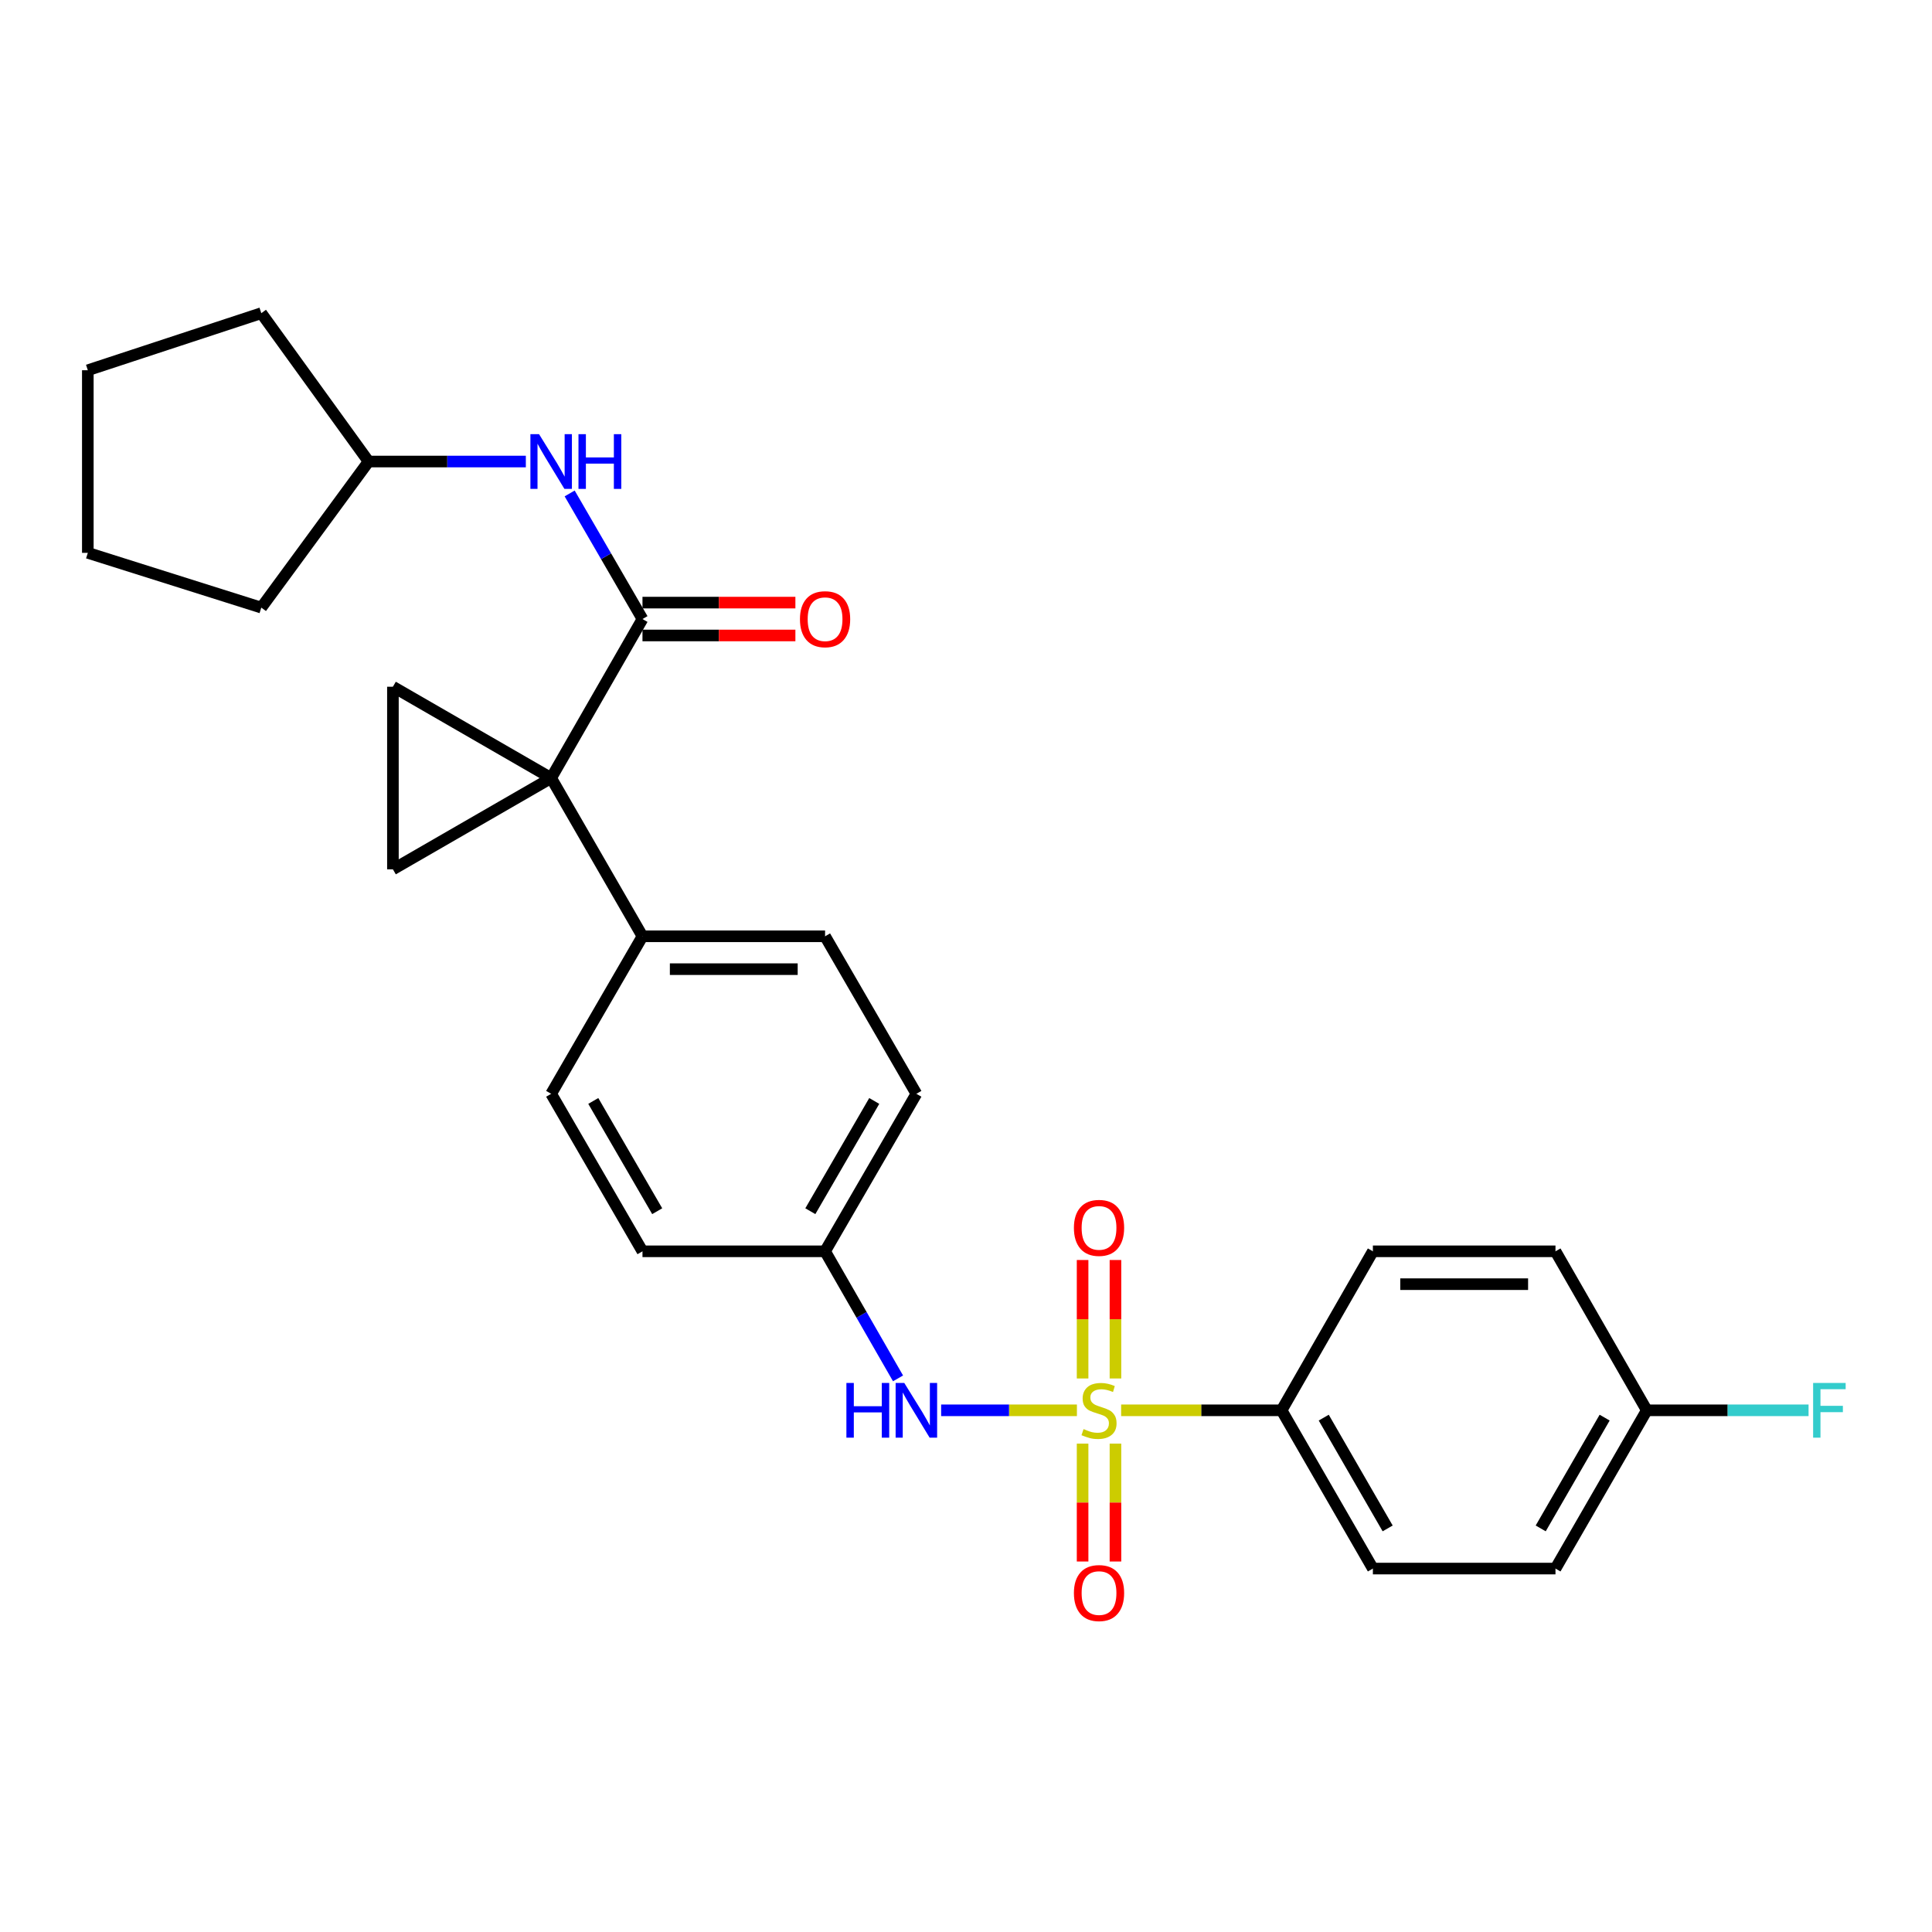 <?xml version='1.0' encoding='iso-8859-1'?>
<svg version='1.1' baseProfile='full'
              xmlns='http://www.w3.org/2000/svg'
                      xmlns:rdkit='http://www.rdkit.org/xml'
                      xmlns:xlink='http://www.w3.org/1999/xlink'
                  xml:space='preserve'
width='1000px' height='1000px' viewBox='0 0 1000 1000'>
<!-- END OF HEADER -->
<rect style='opacity:1.0;fill:#FFFFFF;stroke:none' width='1000' height='1000' x='0' y='0'> </rect>
<path class='bond-4' d='M 557.41,729.976 L 522.271,729.976' style='fill:none;fill-rule:evenodd;stroke:#CCCC00;stroke-width:6px;stroke-linecap:butt;stroke-linejoin:miter;stroke-opacity:1' />
<path class='bond-4' d='M 522.271,729.976 L 487.132,729.976' style='fill:none;fill-rule:evenodd;stroke:#0000FF;stroke-width:6px;stroke-linecap:butt;stroke-linejoin:miter;stroke-opacity:1' />
<path class='bond-5' d='M 580.295,729.976 L 621.82,729.976' style='fill:none;fill-rule:evenodd;stroke:#CCCC00;stroke-width:6px;stroke-linecap:butt;stroke-linejoin:miter;stroke-opacity:1' />
<path class='bond-5' d='M 621.82,729.976 L 663.344,729.976' style='fill:none;fill-rule:evenodd;stroke:#000000;stroke-width:6px;stroke-linecap:butt;stroke-linejoin:miter;stroke-opacity:1' />
<path class='bond-8' d='M 577.358,713.494 L 577.358,682.836' style='fill:none;fill-rule:evenodd;stroke:#CCCC00;stroke-width:6px;stroke-linecap:butt;stroke-linejoin:miter;stroke-opacity:1' />
<path class='bond-8' d='M 577.358,682.836 L 577.358,652.178' style='fill:none;fill-rule:evenodd;stroke:#FF0000;stroke-width:6px;stroke-linecap:butt;stroke-linejoin:miter;stroke-opacity:1' />
<path class='bond-8' d='M 560.348,713.494 L 560.348,682.836' style='fill:none;fill-rule:evenodd;stroke:#CCCC00;stroke-width:6px;stroke-linecap:butt;stroke-linejoin:miter;stroke-opacity:1' />
<path class='bond-8' d='M 560.348,682.836 L 560.348,652.178' style='fill:none;fill-rule:evenodd;stroke:#FF0000;stroke-width:6px;stroke-linecap:butt;stroke-linejoin:miter;stroke-opacity:1' />
<path class='bond-9' d='M 560.348,747.219 L 560.348,777.727' style='fill:none;fill-rule:evenodd;stroke:#CCCC00;stroke-width:6px;stroke-linecap:butt;stroke-linejoin:miter;stroke-opacity:1' />
<path class='bond-9' d='M 560.348,777.727 L 560.348,808.234' style='fill:none;fill-rule:evenodd;stroke:#FF0000;stroke-width:6px;stroke-linecap:butt;stroke-linejoin:miter;stroke-opacity:1' />
<path class='bond-9' d='M 577.358,747.219 L 577.358,777.727' style='fill:none;fill-rule:evenodd;stroke:#CCCC00;stroke-width:6px;stroke-linecap:butt;stroke-linejoin:miter;stroke-opacity:1' />
<path class='bond-9' d='M 577.358,777.727 L 577.358,808.234' style='fill:none;fill-rule:evenodd;stroke:#FF0000;stroke-width:6px;stroke-linecap:butt;stroke-linejoin:miter;stroke-opacity:1' />
<path class='bond-0' d='M 285.277,402.713 L 332.546,484.626' style='fill:none;fill-rule:evenodd;stroke:#000000;stroke-width:6px;stroke-linecap:butt;stroke-linejoin:miter;stroke-opacity:1' />
<path class='bond-1' d='M 285.277,402.713 L 332.546,320.413' style='fill:none;fill-rule:evenodd;stroke:#000000;stroke-width:6px;stroke-linecap:butt;stroke-linejoin:miter;stroke-opacity:1' />
<path class='bond-2' d='M 285.277,402.713 L 203.374,355.453' style='fill:none;fill-rule:evenodd;stroke:#000000;stroke-width:6px;stroke-linecap:butt;stroke-linejoin:miter;stroke-opacity:1' />
<path class='bond-3' d='M 285.277,402.713 L 203.374,449.963' style='fill:none;fill-rule:evenodd;stroke:#000000;stroke-width:6px;stroke-linecap:butt;stroke-linejoin:miter;stroke-opacity:1' />
<path class='bond-6' d='M 332.546,320.413 L 313.7,287.908' style='fill:none;fill-rule:evenodd;stroke:#000000;stroke-width:6px;stroke-linecap:butt;stroke-linejoin:miter;stroke-opacity:1' />
<path class='bond-6' d='M 313.7,287.908 L 294.853,255.403' style='fill:none;fill-rule:evenodd;stroke:#0000FF;stroke-width:6px;stroke-linecap:butt;stroke-linejoin:miter;stroke-opacity:1' />
<path class='bond-10' d='M 332.546,328.918 L 372.119,328.918' style='fill:none;fill-rule:evenodd;stroke:#000000;stroke-width:6px;stroke-linecap:butt;stroke-linejoin:miter;stroke-opacity:1' />
<path class='bond-10' d='M 372.119,328.918 L 411.693,328.918' style='fill:none;fill-rule:evenodd;stroke:#FF0000;stroke-width:6px;stroke-linecap:butt;stroke-linejoin:miter;stroke-opacity:1' />
<path class='bond-10' d='M 332.546,311.908 L 372.119,311.908' style='fill:none;fill-rule:evenodd;stroke:#000000;stroke-width:6px;stroke-linecap:butt;stroke-linejoin:miter;stroke-opacity:1' />
<path class='bond-10' d='M 372.119,311.908 L 411.693,311.908' style='fill:none;fill-rule:evenodd;stroke:#FF0000;stroke-width:6px;stroke-linecap:butt;stroke-linejoin:miter;stroke-opacity:1' />
<path class='bond-29' d='M 203.374,355.453 L 203.374,449.963' style='fill:none;fill-rule:evenodd;stroke:#000000;stroke-width:6px;stroke-linecap:butt;stroke-linejoin:miter;stroke-opacity:1' />
<path class='bond-13' d='M 464.822,713.444 L 445.939,680.56' style='fill:none;fill-rule:evenodd;stroke:#0000FF;stroke-width:6px;stroke-linecap:butt;stroke-linejoin:miter;stroke-opacity:1' />
<path class='bond-13' d='M 445.939,680.56 L 427.056,647.676' style='fill:none;fill-rule:evenodd;stroke:#000000;stroke-width:6px;stroke-linecap:butt;stroke-linejoin:miter;stroke-opacity:1' />
<path class='bond-11' d='M 663.344,729.976 L 710.603,811.889' style='fill:none;fill-rule:evenodd;stroke:#000000;stroke-width:6px;stroke-linecap:butt;stroke-linejoin:miter;stroke-opacity:1' />
<path class='bond-11' d='M 685.166,733.763 L 718.248,791.102' style='fill:none;fill-rule:evenodd;stroke:#000000;stroke-width:6px;stroke-linecap:butt;stroke-linejoin:miter;stroke-opacity:1' />
<path class='bond-12' d='M 663.344,729.976 L 710.603,647.676' style='fill:none;fill-rule:evenodd;stroke:#000000;stroke-width:6px;stroke-linecap:butt;stroke-linejoin:miter;stroke-opacity:1' />
<path class='bond-17' d='M 272.175,238.888 L 231.481,238.888' style='fill:none;fill-rule:evenodd;stroke:#0000FF;stroke-width:6px;stroke-linecap:butt;stroke-linejoin:miter;stroke-opacity:1' />
<path class='bond-17' d='M 231.481,238.888 L 190.786,238.888' style='fill:none;fill-rule:evenodd;stroke:#000000;stroke-width:6px;stroke-linecap:butt;stroke-linejoin:miter;stroke-opacity:1' />
<path class='bond-7' d='M 332.546,484.626 L 427.056,484.626' style='fill:none;fill-rule:evenodd;stroke:#000000;stroke-width:6px;stroke-linecap:butt;stroke-linejoin:miter;stroke-opacity:1' />
<path class='bond-7' d='M 346.722,501.636 L 412.879,501.636' style='fill:none;fill-rule:evenodd;stroke:#000000;stroke-width:6px;stroke-linecap:butt;stroke-linejoin:miter;stroke-opacity:1' />
<path class='bond-28' d='M 332.546,484.626 L 285.277,566.151' style='fill:none;fill-rule:evenodd;stroke:#000000;stroke-width:6px;stroke-linecap:butt;stroke-linejoin:miter;stroke-opacity:1' />
<path class='bond-21' d='M 710.603,811.889 L 805.113,811.889' style='fill:none;fill-rule:evenodd;stroke:#000000;stroke-width:6px;stroke-linecap:butt;stroke-linejoin:miter;stroke-opacity:1' />
<path class='bond-20' d='M 710.603,647.676 L 805.113,647.676' style='fill:none;fill-rule:evenodd;stroke:#000000;stroke-width:6px;stroke-linecap:butt;stroke-linejoin:miter;stroke-opacity:1' />
<path class='bond-20' d='M 724.78,664.686 L 790.936,664.686' style='fill:none;fill-rule:evenodd;stroke:#000000;stroke-width:6px;stroke-linecap:butt;stroke-linejoin:miter;stroke-opacity:1' />
<path class='bond-18' d='M 427.056,647.676 L 332.546,647.676' style='fill:none;fill-rule:evenodd;stroke:#000000;stroke-width:6px;stroke-linecap:butt;stroke-linejoin:miter;stroke-opacity:1' />
<path class='bond-19' d='M 427.056,647.676 L 474.315,566.151' style='fill:none;fill-rule:evenodd;stroke:#000000;stroke-width:6px;stroke-linecap:butt;stroke-linejoin:miter;stroke-opacity:1' />
<path class='bond-19' d='M 419.428,626.917 L 452.51,569.849' style='fill:none;fill-rule:evenodd;stroke:#000000;stroke-width:6px;stroke-linecap:butt;stroke-linejoin:miter;stroke-opacity:1' />
<path class='bond-14' d='M 427.056,484.626 L 474.315,566.151' style='fill:none;fill-rule:evenodd;stroke:#000000;stroke-width:6px;stroke-linecap:butt;stroke-linejoin:miter;stroke-opacity:1' />
<path class='bond-15' d='M 285.277,566.151 L 332.546,647.676' style='fill:none;fill-rule:evenodd;stroke:#000000;stroke-width:6px;stroke-linecap:butt;stroke-linejoin:miter;stroke-opacity:1' />
<path class='bond-15' d='M 307.083,569.848 L 340.171,626.915' style='fill:none;fill-rule:evenodd;stroke:#000000;stroke-width:6px;stroke-linecap:butt;stroke-linejoin:miter;stroke-opacity:1' />
<path class='bond-16' d='M 852.382,729.976 L 805.113,647.676' style='fill:none;fill-rule:evenodd;stroke:#000000;stroke-width:6px;stroke-linecap:butt;stroke-linejoin:miter;stroke-opacity:1' />
<path class='bond-22' d='M 852.382,729.976 L 894.245,729.976' style='fill:none;fill-rule:evenodd;stroke:#000000;stroke-width:6px;stroke-linecap:butt;stroke-linejoin:miter;stroke-opacity:1' />
<path class='bond-22' d='M 894.245,729.976 L 936.109,729.976' style='fill:none;fill-rule:evenodd;stroke:#33CCCC;stroke-width:6px;stroke-linecap:butt;stroke-linejoin:miter;stroke-opacity:1' />
<path class='bond-27' d='M 852.382,729.976 L 805.113,811.889' style='fill:none;fill-rule:evenodd;stroke:#000000;stroke-width:6px;stroke-linecap:butt;stroke-linejoin:miter;stroke-opacity:1' />
<path class='bond-27' d='M 830.559,733.761 L 797.47,791.1' style='fill:none;fill-rule:evenodd;stroke:#000000;stroke-width:6px;stroke-linecap:butt;stroke-linejoin:miter;stroke-opacity:1' />
<path class='bond-23' d='M 190.786,238.888 L 135.249,314.497' style='fill:none;fill-rule:evenodd;stroke:#000000;stroke-width:6px;stroke-linecap:butt;stroke-linejoin:miter;stroke-opacity:1' />
<path class='bond-24' d='M 190.786,238.888 L 135.249,162.097' style='fill:none;fill-rule:evenodd;stroke:#000000;stroke-width:6px;stroke-linecap:butt;stroke-linejoin:miter;stroke-opacity:1' />
<path class='bond-25' d='M 135.249,314.497 L 45.455,286.157' style='fill:none;fill-rule:evenodd;stroke:#000000;stroke-width:6px;stroke-linecap:butt;stroke-linejoin:miter;stroke-opacity:1' />
<path class='bond-26' d='M 135.249,162.097 L 45.455,191.637' style='fill:none;fill-rule:evenodd;stroke:#000000;stroke-width:6px;stroke-linecap:butt;stroke-linejoin:miter;stroke-opacity:1' />
<path class='bond-30' d='M 45.455,286.157 L 45.455,191.637' style='fill:none;fill-rule:evenodd;stroke:#000000;stroke-width:6px;stroke-linecap:butt;stroke-linejoin:miter;stroke-opacity:1' />
<path  class='atom-0' d='M 560.853 739.696
Q 561.173 739.816, 562.493 740.376
Q 563.813 740.936, 565.253 741.296
Q 566.733 741.616, 568.173 741.616
Q 570.853 741.616, 572.413 740.336
Q 573.973 739.016, 573.973 736.736
Q 573.973 735.176, 573.173 734.216
Q 572.413 733.256, 571.213 732.736
Q 570.013 732.216, 568.013 731.616
Q 565.493 730.856, 563.973 730.136
Q 562.493 729.416, 561.413 727.896
Q 560.373 726.376, 560.373 723.816
Q 560.373 720.256, 562.773 718.056
Q 565.213 715.856, 570.013 715.856
Q 573.293 715.856, 577.013 717.416
L 576.093 720.496
Q 572.693 719.096, 570.133 719.096
Q 567.373 719.096, 565.853 720.256
Q 564.333 721.376, 564.373 723.336
Q 564.373 724.856, 565.133 725.776
Q 565.933 726.696, 567.053 727.216
Q 568.213 727.736, 570.133 728.336
Q 572.693 729.136, 574.213 729.936
Q 575.733 730.736, 576.813 732.376
Q 577.933 733.976, 577.933 736.736
Q 577.933 740.656, 575.293 742.776
Q 572.693 744.856, 568.333 744.856
Q 565.813 744.856, 563.893 744.296
Q 562.013 743.776, 559.773 742.856
L 560.853 739.696
' fill='#CCCC00'/>
<path  class='atom-5' d='M 438.095 715.816
L 441.935 715.816
L 441.935 727.856
L 456.415 727.856
L 456.415 715.816
L 460.255 715.816
L 460.255 744.136
L 456.415 744.136
L 456.415 731.056
L 441.935 731.056
L 441.935 744.136
L 438.095 744.136
L 438.095 715.816
' fill='#0000FF'/>
<path  class='atom-5' d='M 468.055 715.816
L 477.335 730.816
Q 478.255 732.296, 479.735 734.976
Q 481.215 737.656, 481.295 737.816
L 481.295 715.816
L 485.055 715.816
L 485.055 744.136
L 481.175 744.136
L 471.215 727.736
Q 470.055 725.816, 468.815 723.616
Q 467.615 721.416, 467.255 720.736
L 467.255 744.136
L 463.575 744.136
L 463.575 715.816
L 468.055 715.816
' fill='#0000FF'/>
<path  class='atom-7' d='M 279.017 224.728
L 288.297 239.728
Q 289.217 241.208, 290.697 243.888
Q 292.177 246.568, 292.257 246.728
L 292.257 224.728
L 296.017 224.728
L 296.017 253.048
L 292.137 253.048
L 282.177 236.648
Q 281.017 234.728, 279.777 232.528
Q 278.577 230.328, 278.217 229.648
L 278.217 253.048
L 274.537 253.048
L 274.537 224.728
L 279.017 224.728
' fill='#0000FF'/>
<path  class='atom-7' d='M 299.417 224.728
L 303.257 224.728
L 303.257 236.768
L 317.737 236.768
L 317.737 224.728
L 321.577 224.728
L 321.577 253.048
L 317.737 253.048
L 317.737 239.968
L 303.257 239.968
L 303.257 253.048
L 299.417 253.048
L 299.417 224.728
' fill='#0000FF'/>
<path  class='atom-9' d='M 555.853 635.547
Q 555.853 628.747, 559.213 624.947
Q 562.573 621.147, 568.853 621.147
Q 575.133 621.147, 578.493 624.947
Q 581.853 628.747, 581.853 635.547
Q 581.853 642.427, 578.453 646.347
Q 575.053 650.227, 568.853 650.227
Q 562.613 650.227, 559.213 646.347
Q 555.853 642.467, 555.853 635.547
M 568.853 647.027
Q 573.173 647.027, 575.493 644.147
Q 577.853 641.227, 577.853 635.547
Q 577.853 629.987, 575.493 627.187
Q 573.173 624.347, 568.853 624.347
Q 564.533 624.347, 562.173 627.147
Q 559.853 629.947, 559.853 635.547
Q 559.853 641.267, 562.173 644.147
Q 564.533 647.027, 568.853 647.027
' fill='#FF0000'/>
<path  class='atom-10' d='M 555.853 824.566
Q 555.853 817.766, 559.213 813.966
Q 562.573 810.166, 568.853 810.166
Q 575.133 810.166, 578.493 813.966
Q 581.853 817.766, 581.853 824.566
Q 581.853 831.446, 578.453 835.366
Q 575.053 839.246, 568.853 839.246
Q 562.613 839.246, 559.213 835.366
Q 555.853 831.486, 555.853 824.566
M 568.853 836.046
Q 573.173 836.046, 575.493 833.166
Q 577.853 830.246, 577.853 824.566
Q 577.853 819.006, 575.493 816.206
Q 573.173 813.366, 568.853 813.366
Q 564.533 813.366, 562.173 816.166
Q 559.853 818.966, 559.853 824.566
Q 559.853 830.286, 562.173 833.166
Q 564.533 836.046, 568.853 836.046
' fill='#FF0000'/>
<path  class='atom-11' d='M 414.056 320.493
Q 414.056 313.693, 417.416 309.893
Q 420.776 306.093, 427.056 306.093
Q 433.336 306.093, 436.696 309.893
Q 440.056 313.693, 440.056 320.493
Q 440.056 327.373, 436.656 331.293
Q 433.256 335.173, 427.056 335.173
Q 420.816 335.173, 417.416 331.293
Q 414.056 327.413, 414.056 320.493
M 427.056 331.973
Q 431.376 331.973, 433.696 329.093
Q 436.056 326.173, 436.056 320.493
Q 436.056 314.933, 433.696 312.133
Q 431.376 309.293, 427.056 309.293
Q 422.736 309.293, 420.376 312.093
Q 418.056 314.893, 418.056 320.493
Q 418.056 326.213, 420.376 329.093
Q 422.736 331.973, 427.056 331.973
' fill='#FF0000'/>
<path  class='atom-23' d='M 938.471 715.816
L 955.311 715.816
L 955.311 719.056
L 942.271 719.056
L 942.271 727.656
L 953.871 727.656
L 953.871 730.936
L 942.271 730.936
L 942.271 744.136
L 938.471 744.136
L 938.471 715.816
' fill='#33CCCC'/>
</svg>
